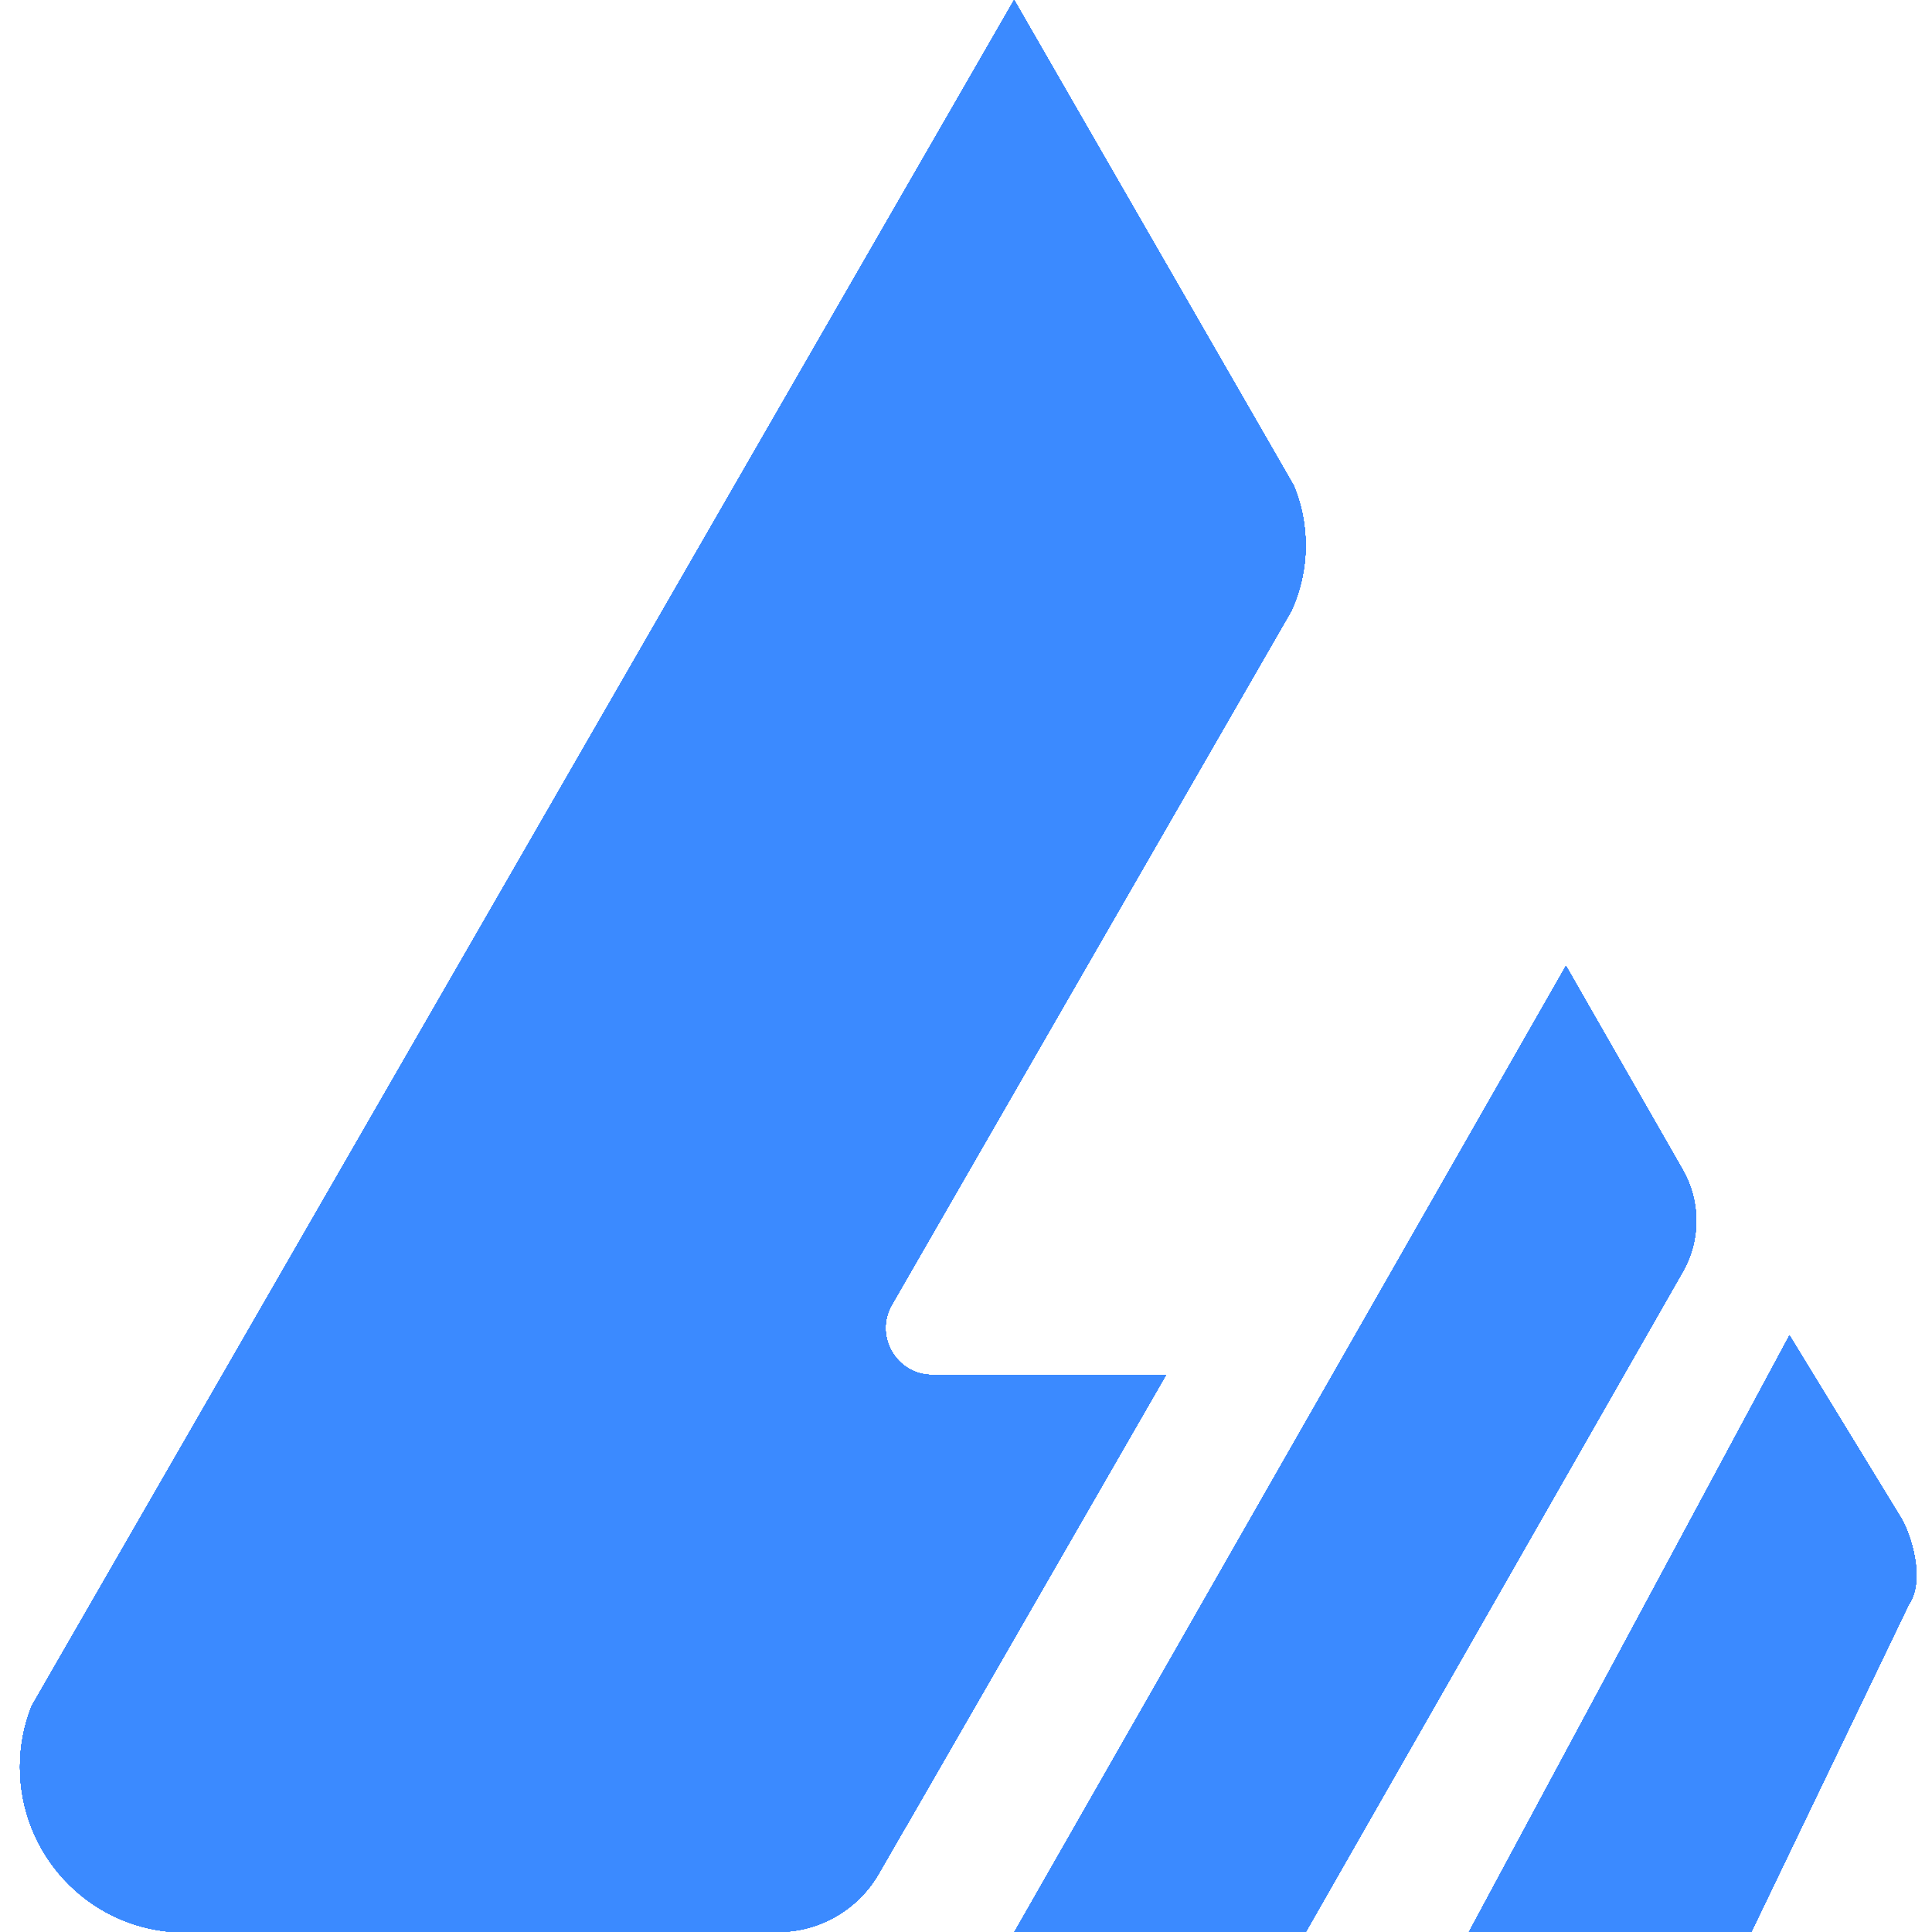 <svg xmlns="http://www.w3.org/2000/svg" width="48" height="48" viewBox="0 0 48 48" fill="none"><path d="M22.502 45.392L28.969 34.159H23.163C22.27 34.159 21.712 33.19 22.158 32.415L25.04 27.409L32.086 15.172C32.311 14.678 32.438 14.13 32.438 13.552C32.438 13.028 32.335 12.527 32.145 12.07L31.622 11.16L25.196 0L17.226 13.838L5.525 34.159L1.383 41.35L0.787 42.386C0.6 42.854 0.497 43.364 0.497 43.9C0.497 46.064 2.165 47.84 4.285 47.999H19.327C20.36 47.999 21.316 47.447 21.833 46.549L22.499 45.392H22.502Z" fill="#3B8AFF"></path><path d="M38.905 24L25.203 48H32.441L41.809 31.593C42.256 30.812 42.254 29.85 41.809 29.069L38.907 24H38.905Z" fill="#3B8AFF"></path><path d="M44.46 33.177L36.496 48H43.51L47.419 39.871C47.855 39.233 47.452 38.093 47.248 37.741L44.458 33.177H44.46Z" fill="#3B8AFF"></path><path d="M22.502 45.392L28.969 34.159H23.163C22.27 34.159 21.712 33.19 22.158 32.415L25.04 27.409L32.086 15.172C32.311 14.678 32.438 14.13 32.438 13.552C32.438 13.028 32.335 12.527 32.145 12.07L31.622 11.16L25.196 0L17.226 13.838L5.525 34.159L1.383 41.35L0.787 42.386C0.6 42.854 0.497 43.364 0.497 43.9C0.497 46.064 2.165 47.84 4.285 47.999H19.327C20.36 47.999 21.316 47.447 21.833 46.549L22.499 45.392H22.502Z" fill="#3B8AFF"></path><path d="M38.905 24L25.203 48H32.441L41.809 31.593C42.256 30.812 42.254 29.85 41.809 29.069L38.907 24H38.905Z" fill="#3B8AFF"></path><path d="M44.46 33.177L36.496 48H43.51L47.419 39.871C47.855 39.233 47.452 38.093 47.248 37.741L44.458 33.177H44.46Z" fill="#3B8AFF"></path><path d="M22.502 45.392L28.969 34.159H23.163C22.27 34.159 21.712 33.19 22.158 32.415L25.04 27.409L32.086 15.172C32.311 14.678 32.438 14.13 32.438 13.552C32.438 13.028 32.335 12.527 32.145 12.07L31.622 11.16L25.196 0L17.226 13.838L5.525 34.159L1.383 41.35L0.787 42.386C0.6 42.854 0.497 43.364 0.497 43.9C0.497 46.064 2.165 47.84 4.285 47.999H19.327C20.36 47.999 21.316 47.447 21.833 46.549L22.499 45.392H22.502Z" fill="#3B8AFF"></path><path d="M22.502 45.392L28.969 34.159H23.163C22.27 34.159 21.712 33.19 22.158 32.415L25.04 27.409L32.086 15.172C32.311 14.678 32.438 14.13 32.438 13.552C32.438 13.028 32.335 12.527 32.145 12.07L31.622 11.16L25.196 0L17.226 13.838L5.525 34.159L1.383 41.35L0.787 42.386C0.6 42.854 0.497 43.364 0.497 43.9C0.497 46.064 2.165 47.84 4.285 47.999H19.327C20.36 47.999 21.316 47.447 21.833 46.549L22.499 45.392H22.502Z" fill="#3B8AFF"></path><path d="M38.905 24L25.203 48H32.441L41.809 31.593C42.256 30.812 42.254 29.85 41.809 29.069L38.907 24H38.905Z" fill="#3B8AFF"></path><path d="M38.905 24L25.203 48H32.441L41.809 31.593C42.256 30.812 42.254 29.85 41.809 29.069L38.907 24H38.905Z" fill="#3B8AFF"></path><path d="M44.46 33.177L36.496 48H43.51L47.419 39.871C47.855 39.233 47.452 38.093 47.248 37.741L44.458 33.177H44.46Z" fill="#3B8AFF"></path><path d="M44.46 33.177L36.496 48H43.51L47.419 39.871C47.855 39.233 47.452 38.093 47.248 37.741L44.458 33.177H44.46Z" fill="#3B8AFF"></path><path d="M22.502 45.392L28.969 34.159H23.163C22.27 34.159 21.712 33.19 22.158 32.415L25.04 27.409L32.086 15.172C32.311 14.678 32.438 14.13 32.438 13.552C32.438 13.028 32.335 12.527 32.145 12.07L31.622 11.16L25.196 0L17.226 13.838L5.525 34.159L1.383 41.35L0.787 42.386C0.6 42.854 0.497 43.364 0.497 43.9C0.497 46.064 2.165 47.84 4.285 47.999H19.327C20.36 47.999 21.316 47.447 21.833 46.549L22.499 45.392H22.502Z" fill="#3B8AFF"></path><path d="M22.502 45.392L28.969 34.159H23.163C22.27 34.159 21.712 33.19 22.158 32.415L25.04 27.409L32.086 15.172C32.311 14.678 32.438 14.13 32.438 13.552C32.438 13.028 32.335 12.527 32.145 12.07L31.622 11.16L25.196 0L17.226 13.838L5.525 34.159L1.383 41.35L0.787 42.386C0.6 42.854 0.497 43.364 0.497 43.9C0.497 46.064 2.165 47.84 4.285 47.999H19.327C20.36 47.999 21.316 47.447 21.833 46.549L22.499 45.392H22.502Z" fill="#3B8AFF"></path><path d="M22.502 45.392L28.969 34.159H23.163C22.27 34.159 21.712 33.19 22.158 32.415L25.04 27.409L32.086 15.172C32.311 14.678 32.438 14.13 32.438 13.552C32.438 13.028 32.335 12.527 32.145 12.07L31.622 11.16L25.196 0L17.226 13.838L5.525 34.159L1.383 41.35L0.787 42.386C0.6 42.854 0.497 43.364 0.497 43.9C0.497 46.064 2.165 47.84 4.285 47.999H19.327C20.36 47.999 21.316 47.447 21.833 46.549L22.499 45.392H22.502Z" fill="#3B8AFF"></path><path d="M22.502 45.392L28.969 34.159H23.163C22.27 34.159 21.712 33.19 22.158 32.415L25.04 27.409L32.086 15.172C32.311 14.678 32.438 14.13 32.438 13.552C32.438 13.028 32.335 12.527 32.145 12.07L31.622 11.16L25.196 0L17.226 13.838L5.525 34.159L1.383 41.35L0.787 42.386C0.6 42.854 0.497 43.364 0.497 43.9C0.497 46.064 2.165 47.84 4.285 47.999H19.327C20.36 47.999 21.316 47.447 21.833 46.549L22.499 45.392H22.502Z" fill="#3B8AFF"></path><path d="M38.905 24L25.203 48H32.441L41.809 31.593C42.256 30.812 42.254 29.85 41.809 29.069L38.907 24H38.905Z" fill="#3B8AFF"></path><path d="M38.905 24L25.203 48H32.441L41.809 31.593C42.256 30.812 42.254 29.85 41.809 29.069L38.907 24H38.905Z" fill="#3B8AFF"></path><path d="M38.905 24L25.203 48H32.441L41.809 31.593C42.256 30.812 42.254 29.85 41.809 29.069L38.907 24H38.905Z" fill="#3B8AFF"></path><path d="M38.905 24L25.203 48H32.441L41.809 31.593C42.256 30.812 42.254 29.85 41.809 29.069L38.907 24H38.905Z" fill="#3B8AFF"></path><path d="M44.46 33.177L36.496 48H43.51L47.419 39.871C47.855 39.233 47.452 38.093 47.248 37.741L44.458 33.177H44.46Z" fill="#3B8AFF"></path><path d="M44.46 33.177L36.496 48H43.51L47.419 39.871C47.855 39.233 47.452 38.093 47.248 37.741L44.458 33.177H44.46Z" fill="#3B8AFF"></path><path d="M44.46 33.177L36.496 48H43.51L47.419 39.871C47.855 39.233 47.452 38.093 47.248 37.741L44.458 33.177H44.46Z" fill="#3B8AFF"></path><path d="M44.46 33.177L36.496 48H43.51L47.419 39.871C47.855 39.233 47.452 38.093 47.248 37.741L44.458 33.177H44.46Z" fill="#3B8AFF"></path><path d="M22.502 45.392L28.969 34.159H23.163C22.27 34.159 21.712 33.19 22.158 32.415L25.04 27.409L32.086 15.172C32.311 14.678 32.438 14.13 32.438 13.552C32.438 13.028 32.335 12.527 32.145 12.07L31.622 11.16L25.196 0L17.226 13.838L5.525 34.159L1.383 41.35L0.787 42.386C0.6 42.854 0.497 43.364 0.497 43.9C0.497 46.064 2.165 47.84 4.285 47.999H19.327C20.36 47.999 21.316 47.447 21.833 46.549L22.499 45.392H22.502Z" fill="#3B8AFF"></path><path d="M38.905 24L25.203 48H32.441L41.809 31.593C42.256 30.812 42.254 29.85 41.809 29.069L38.907 24H38.905Z" fill="#3B8AFF"></path><path d="M44.46 33.177L36.496 48H43.51L47.419 39.871C47.855 39.233 47.452 38.093 47.248 37.741L44.458 33.177H44.46Z" fill="#3B8AFF"></path><path d="M22.502 45.392L28.969 34.159H23.163C22.27 34.159 21.712 33.19 22.158 32.415L25.04 27.409L32.086 15.172C32.311 14.678 32.438 14.13 32.438 13.552C32.438 13.028 32.335 12.527 32.145 12.07L31.622 11.16L25.196 0L17.226 13.838L5.525 34.159L1.383 41.35L0.787 42.386C0.6 42.854 0.497 43.364 0.497 43.9C0.497 46.064 2.165 47.84 4.285 47.999H19.327C20.36 47.999 21.316 47.447 21.833 46.549L22.499 45.392H22.502Z" fill="#3B8AFF"></path><path d="M38.905 24L25.203 48H32.441L41.809 31.593C42.256 30.812 42.254 29.85 41.809 29.069L38.907 24H38.905Z" fill="#3B8AFF"></path><path d="M44.46 33.177L36.496 48H43.51L47.419 39.871C47.855 39.233 47.452 38.093 47.248 37.741L44.458 33.177H44.46Z" fill="#3B8AFF"></path><path d="M22.502 45.392L28.969 34.159H23.163C22.27 34.159 21.712 33.19 22.158 32.415L25.04 27.409L32.086 15.172C32.311 14.678 32.438 14.13 32.438 13.552C32.438 13.028 32.335 12.527 32.145 12.07L31.622 11.16L25.196 0L17.226 13.838L5.525 34.159L1.383 41.35L0.787 42.386C0.6 42.854 0.497 43.364 0.497 43.9C0.497 46.064 2.165 47.84 4.285 47.999H19.327C20.36 47.999 21.316 47.447 21.833 46.549L22.499 45.392H22.502Z" fill="#3B8AFF"></path><path d="M22.502 45.392L28.969 34.159H23.163C22.27 34.159 21.712 33.19 22.158 32.415L25.04 27.409L32.086 15.172C32.311 14.678 32.438 14.13 32.438 13.552C32.438 13.028 32.335 12.527 32.145 12.07L31.622 11.16L25.196 0L17.226 13.838L5.525 34.159L1.383 41.35L0.787 42.386C0.6 42.854 0.497 43.364 0.497 43.9C0.497 46.064 2.165 47.84 4.285 47.999H19.327C20.36 47.999 21.316 47.447 21.833 46.549L22.499 45.392H22.502Z" fill="#3B8AFF"></path><path d="M38.905 24L25.203 48H32.441L41.809 31.593C42.256 30.812 42.254 29.85 41.809 29.069L38.907 24H38.905Z" fill="#3B8AFF"></path><path d="M38.905 24L25.203 48H32.441L41.809 31.593C42.256 30.812 42.254 29.85 41.809 29.069L38.907 24H38.905Z" fill="#3B8AFF"></path><path d="M44.46 33.177L36.496 48H43.51L47.419 39.871C47.855 39.233 47.452 38.093 47.248 37.741L44.458 33.177H44.46Z" fill="#3B8AFF"></path><path d="M44.46 33.177L36.496 48H43.51L47.419 39.871C47.855 39.233 47.452 38.093 47.248 37.741L44.458 33.177H44.46Z" fill="#3B8AFF"></path><path d="M22.502 45.392L28.969 34.159H23.163C22.27 34.159 21.712 33.19 22.158 32.415L25.04 27.409L32.086 15.172C32.311 14.678 32.438 14.13 32.438 13.552C32.438 13.028 32.335 12.527 32.145 12.07L31.622 11.16L25.196 0L17.226 13.838L5.525 34.159L1.383 41.35L0.787 42.386C0.6 42.854 0.497 43.364 0.497 43.9C0.497 46.064 2.165 47.84 4.285 47.999H19.327C20.36 47.999 21.316 47.447 21.833 46.549L22.499 45.392H22.502Z" fill="#3B8AFF"></path><path d="M22.502 45.392L28.969 34.159H23.163C22.27 34.159 21.712 33.19 22.158 32.415L25.04 27.409L32.086 15.172C32.311 14.678 32.438 14.13 32.438 13.552C32.438 13.028 32.335 12.527 32.145 12.07L31.622 11.16L25.196 0L17.226 13.838L5.525 34.159L1.383 41.35L0.787 42.386C0.6 42.854 0.497 43.364 0.497 43.9C0.497 46.064 2.165 47.84 4.285 47.999H19.327C20.36 47.999 21.316 47.447 21.833 46.549L22.499 45.392H22.502Z" fill="#3B8AFF"></path><path d="M22.502 45.392L28.969 34.159H23.163C22.27 34.159 21.712 33.19 22.158 32.415L25.04 27.409L32.086 15.172C32.311 14.678 32.438 14.13 32.438 13.552C32.438 13.028 32.335 12.527 32.145 12.07L31.622 11.16L25.196 0L17.226 13.838L5.525 34.159L1.383 41.35L0.787 42.386C0.6 42.854 0.497 43.364 0.497 43.9C0.497 46.064 2.165 47.84 4.285 47.999H19.327C20.36 47.999 21.316 47.447 21.833 46.549L22.499 45.392H22.502Z" fill="#3B8AFF"></path><path d="M22.502 45.392L28.969 34.159H23.163C22.27 34.159 21.712 33.19 22.158 32.415L25.04 27.409L32.086 15.172C32.311 14.678 32.438 14.13 32.438 13.552C32.438 13.028 32.335 12.527 32.145 12.07L31.622 11.16L25.196 0L17.226 13.838L5.525 34.159L1.383 41.35L0.787 42.386C0.6 42.854 0.497 43.364 0.497 43.9C0.497 46.064 2.165 47.84 4.285 47.999H19.327C20.36 47.999 21.316 47.447 21.833 46.549L22.499 45.392H22.502Z" fill="#3B8AFF"></path><path d="M38.905 24L25.203 48H32.441L41.809 31.593C42.256 30.812 42.254 29.85 41.809 29.069L38.907 24H38.905Z" fill="#3B8AFF"></path><path d="M38.905 24L25.203 48H32.441L41.809 31.593C42.256 30.812 42.254 29.85 41.809 29.069L38.907 24H38.905Z" fill="#3B8AFF"></path><path d="M38.905 24L25.203 48H32.441L41.809 31.593C42.256 30.812 42.254 29.85 41.809 29.069L38.907 24H38.905Z" fill="#3B8AFF"></path><path d="M38.905 24L25.203 48H32.441L41.809 31.593C42.256 30.812 42.254 29.85 41.809 29.069L38.907 24H38.905Z" fill="#3B8AFF"></path><path d="M44.46 33.177L36.496 48H43.51L47.419 39.871C47.855 39.233 47.452 38.093 47.248 37.741L44.458 33.177H44.46Z" fill="#3B8AFF"></path><path d="M44.46 33.177L36.496 48H43.51L47.419 39.871C47.855 39.233 47.452 38.093 47.248 37.741L44.458 33.177H44.46Z" fill="#3B8AFF"></path><path d="M44.46 33.177L36.496 48H43.51L47.419 39.871C47.855 39.233 47.452 38.093 47.248 37.741L44.458 33.177H44.46Z" fill="#3B8AFF"></path><path d="M44.46 33.177L36.496 48H43.51L47.419 39.871C47.855 39.233 47.452 38.093 47.248 37.741L44.458 33.177H44.46Z" fill="#3B8AFF"></path></svg>